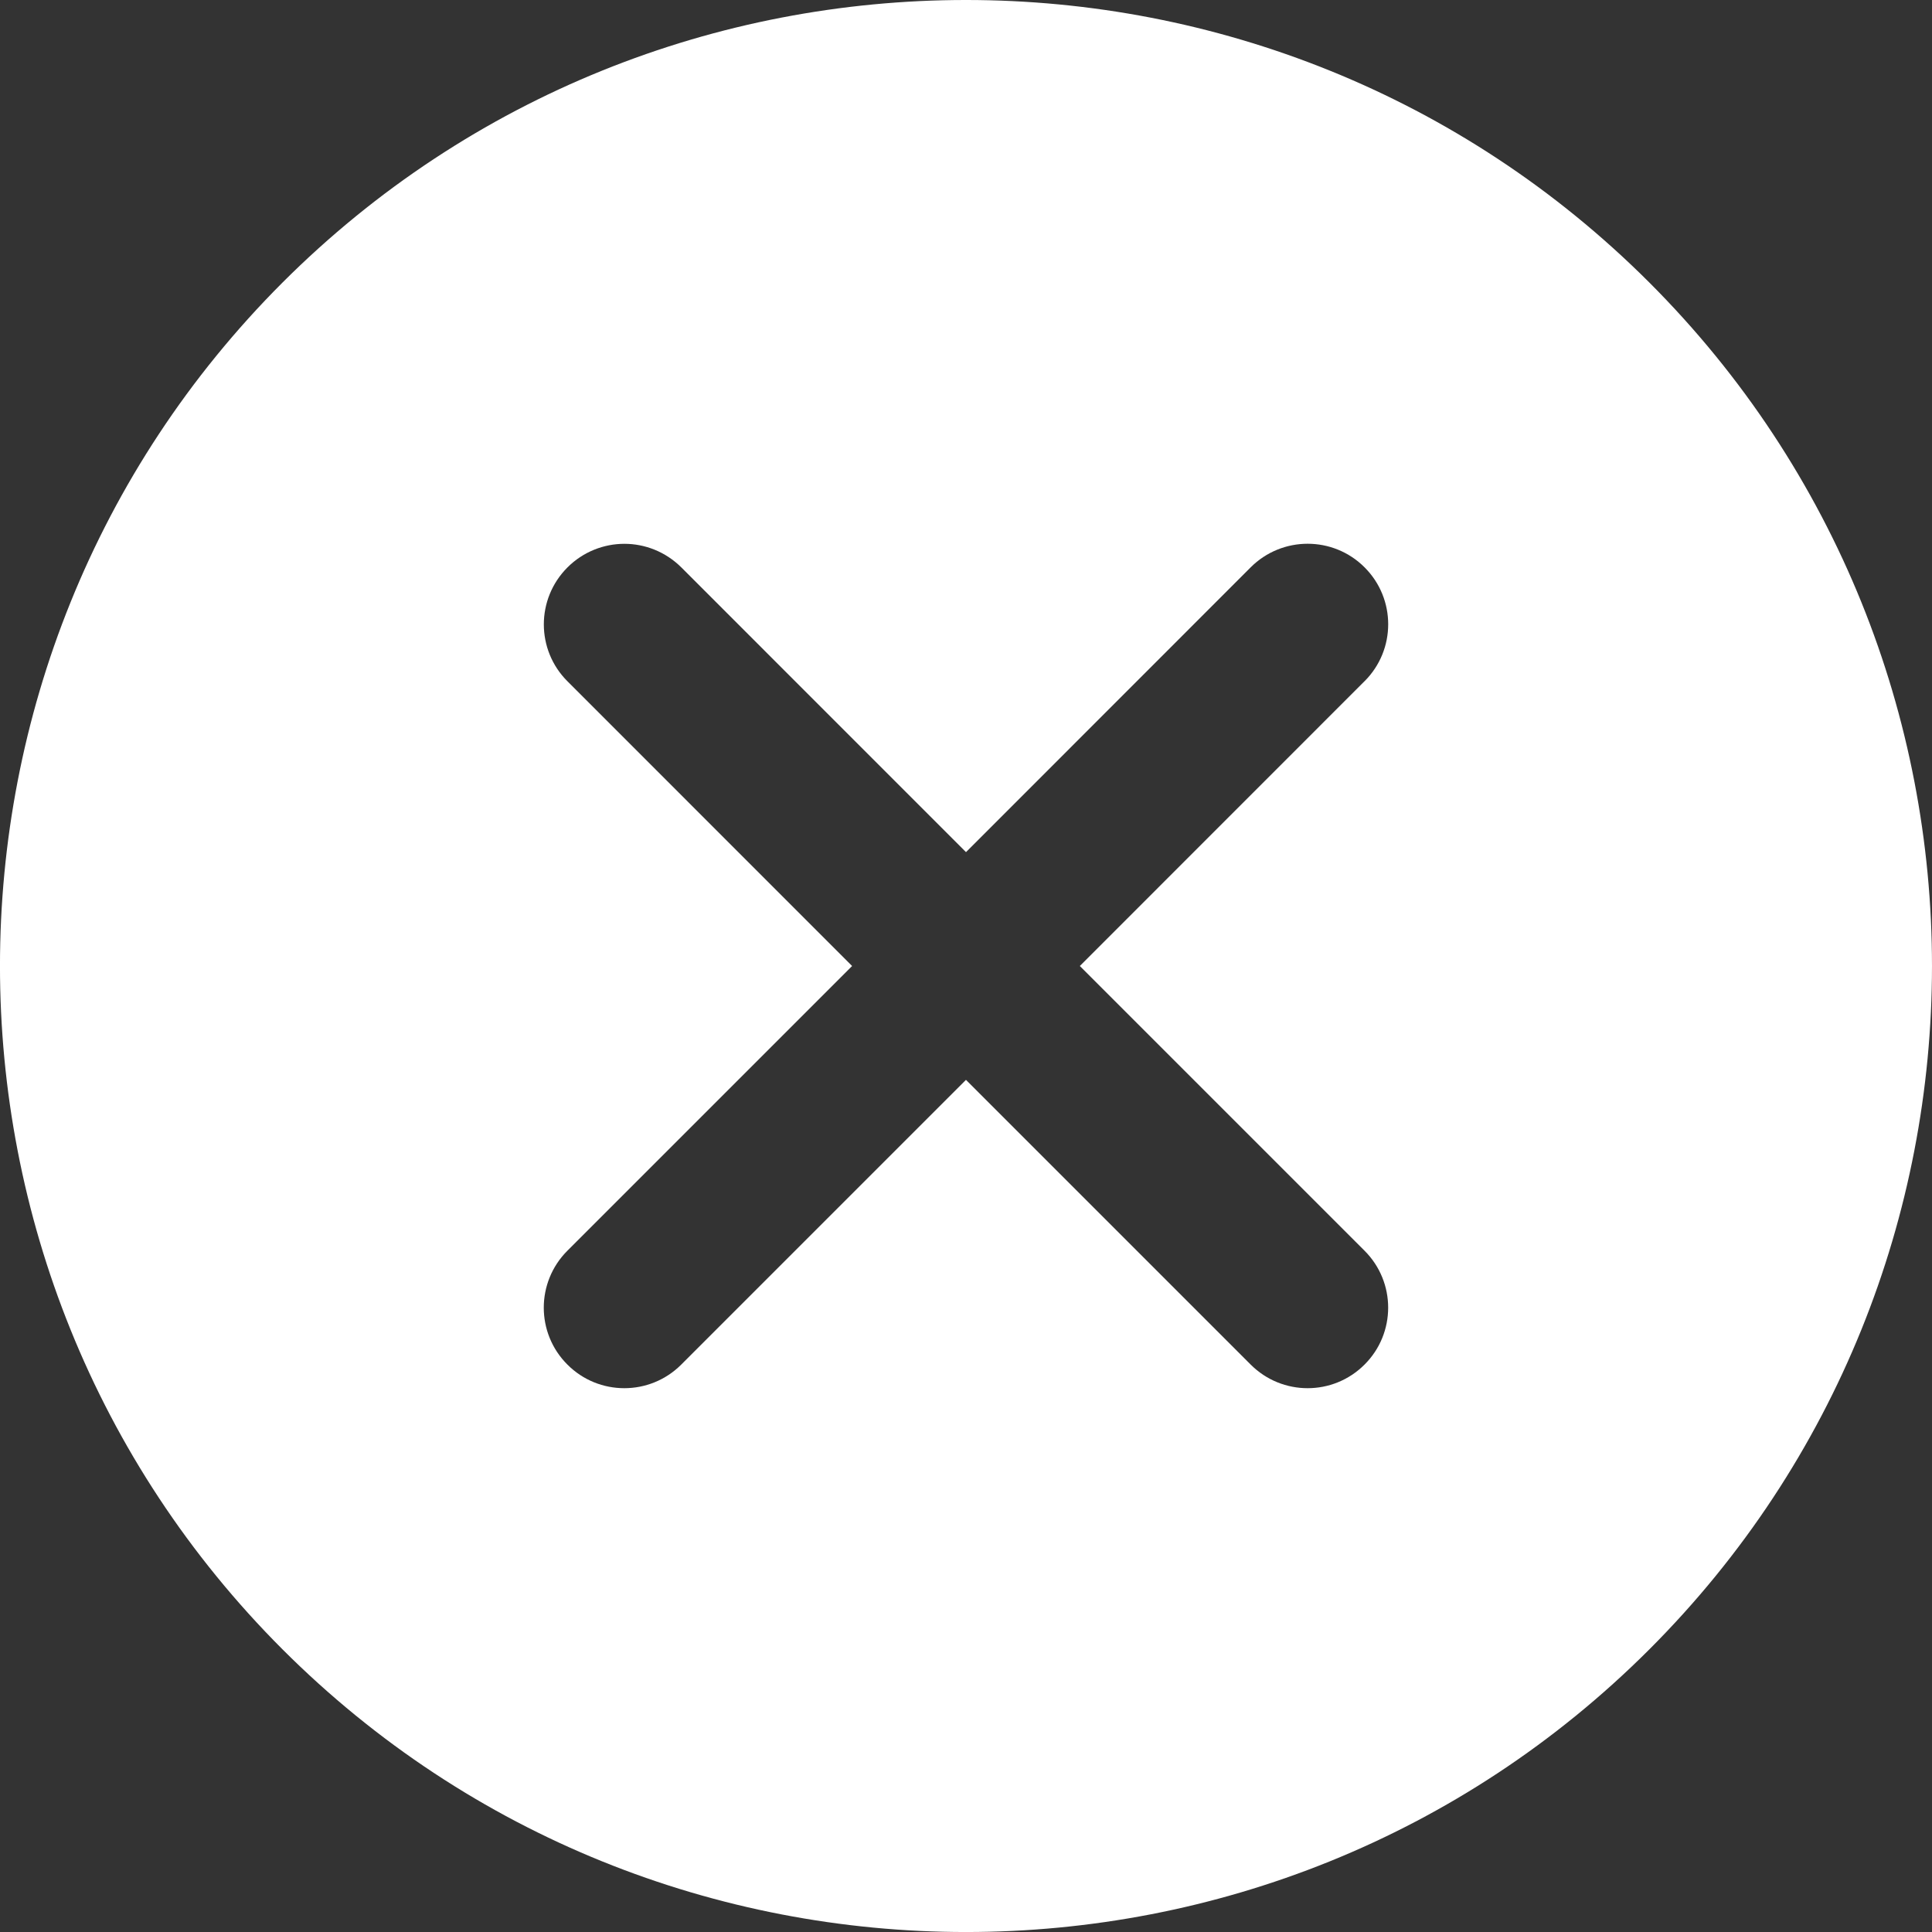 <svg width="63" height="63" viewBox="0 0 63 63" fill="none" xmlns="http://www.w3.org/2000/svg">
<rect x="0" y="0" width="63" height="63" fill="#333333" stroke="none"/>
<path id="Vector" d="M53.783 53.784C41.493 66.073 21.505 66.073 9.213 53.784C-3.072 41.496 -3.072 21.502 9.213 9.213C15.359 3.07 23.429 -5.72205e-05 31.5 -5.72205e-05C39.57 -5.72205e-05 47.638 3.07 53.783 9.213C66.072 21.502 66.072 41.495 53.783 53.784ZM44.497 22.213C45.524 21.187 45.524 19.526 44.497 18.5C43.985 17.988 43.313 17.731 42.64 17.731C41.968 17.731 41.295 17.988 40.783 18.5L31.5 27.787L22.218 18.503C21.703 17.991 21.031 17.733 20.361 17.733C19.691 17.733 19.016 17.991 18.504 18.503C17.477 19.53 17.477 21.192 18.504 22.216L27.786 31.5L18.502 40.784C17.475 41.811 17.475 43.473 18.502 44.497C19.526 45.524 21.189 45.524 22.215 44.497L31.499 35.213L40.783 44.497C41.81 45.524 43.47 45.524 44.496 44.497C45.523 43.473 45.523 41.81 44.496 40.784L35.212 31.5L44.496 22.213H44.497Z" fill="white"/>
</svg>
